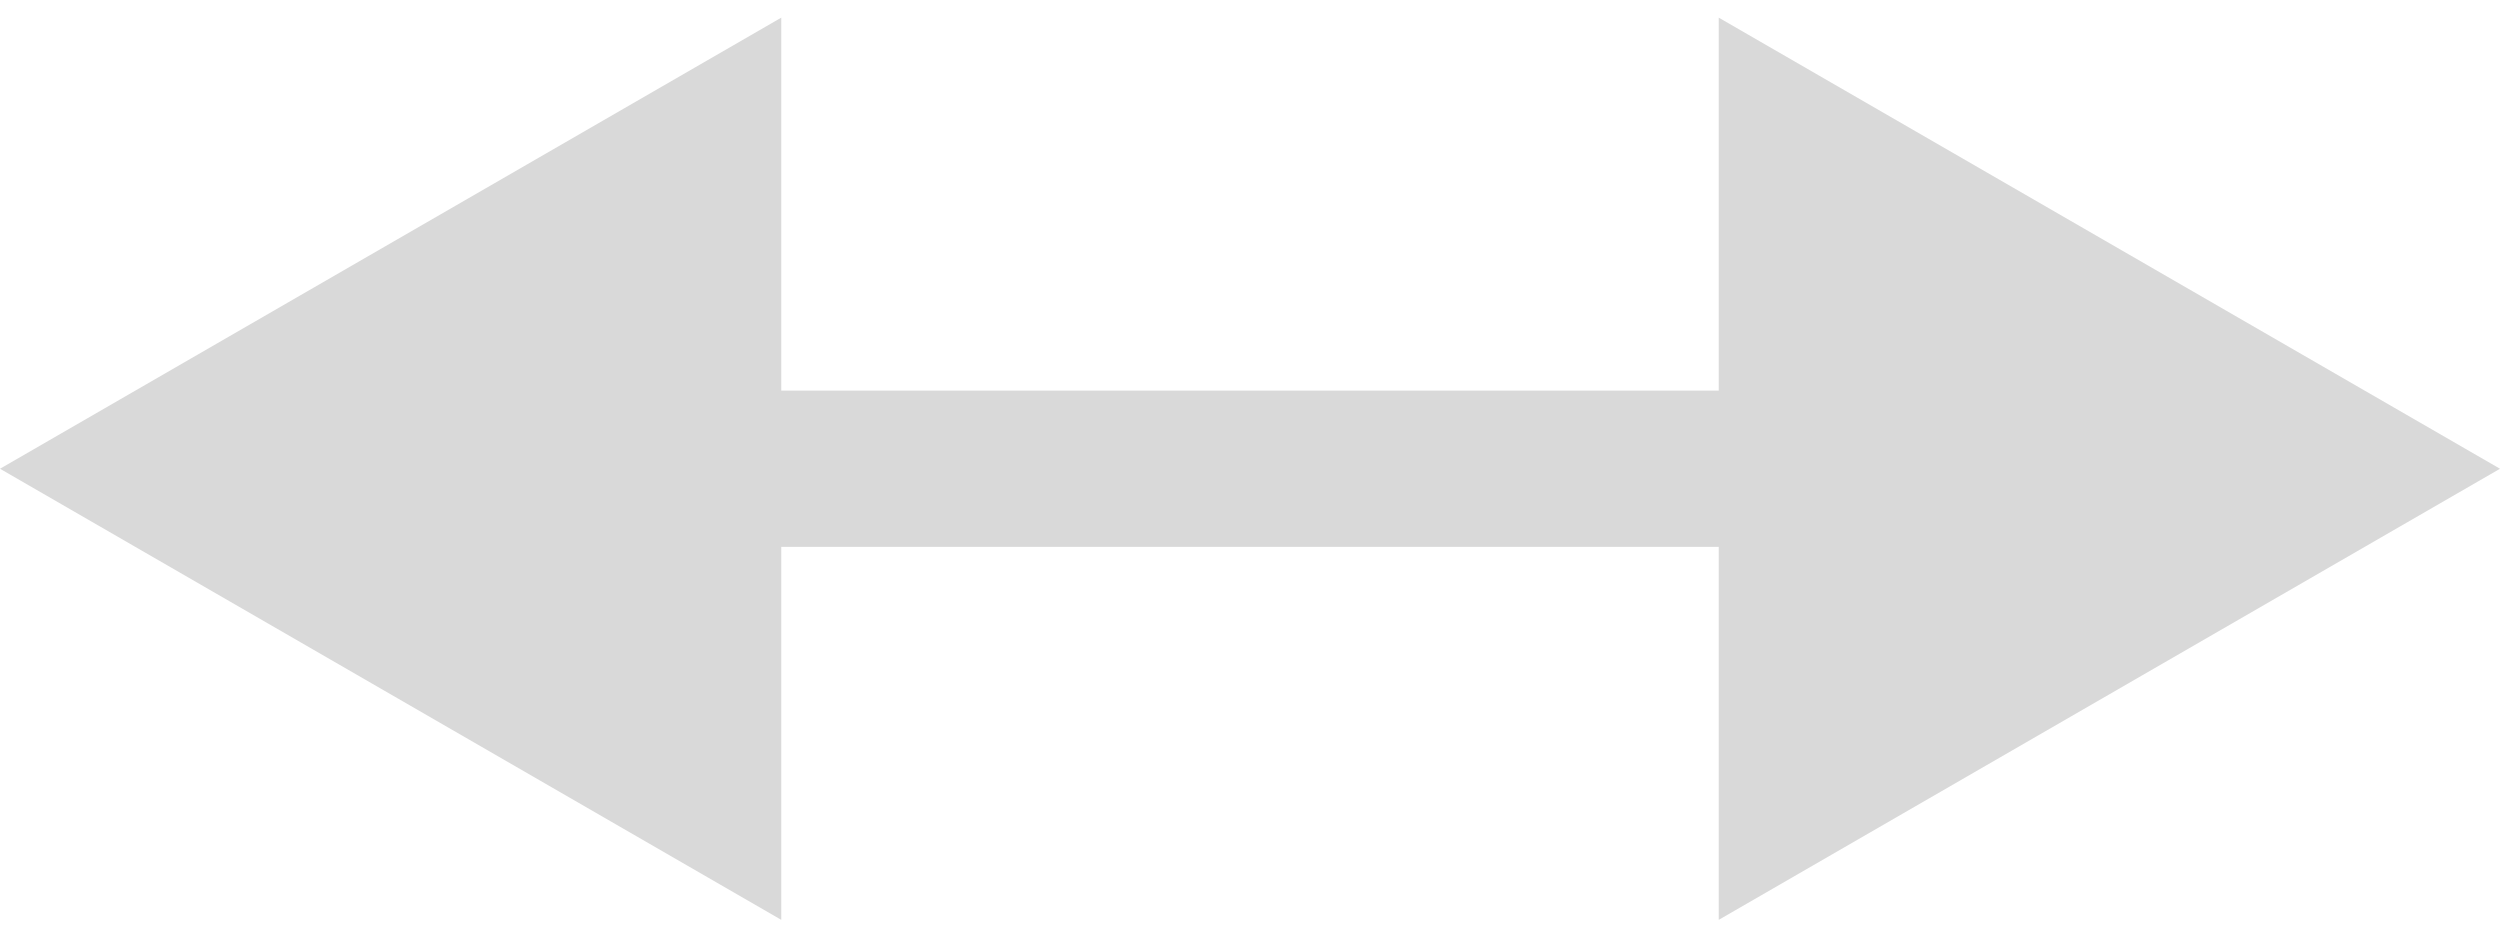 <svg xmlns="http://www.w3.org/2000/svg"  viewBox="0 0 16 6" fill="none">
							<path d="M16 3L11 0.113V5.887L16 3ZM0 3L5 5.887V0.113L0 3ZM11.5 2.5L4.5 2.5V3.5L11.5 3.5V2.5Z" fill="#D9D9D9"></path>
						</svg>